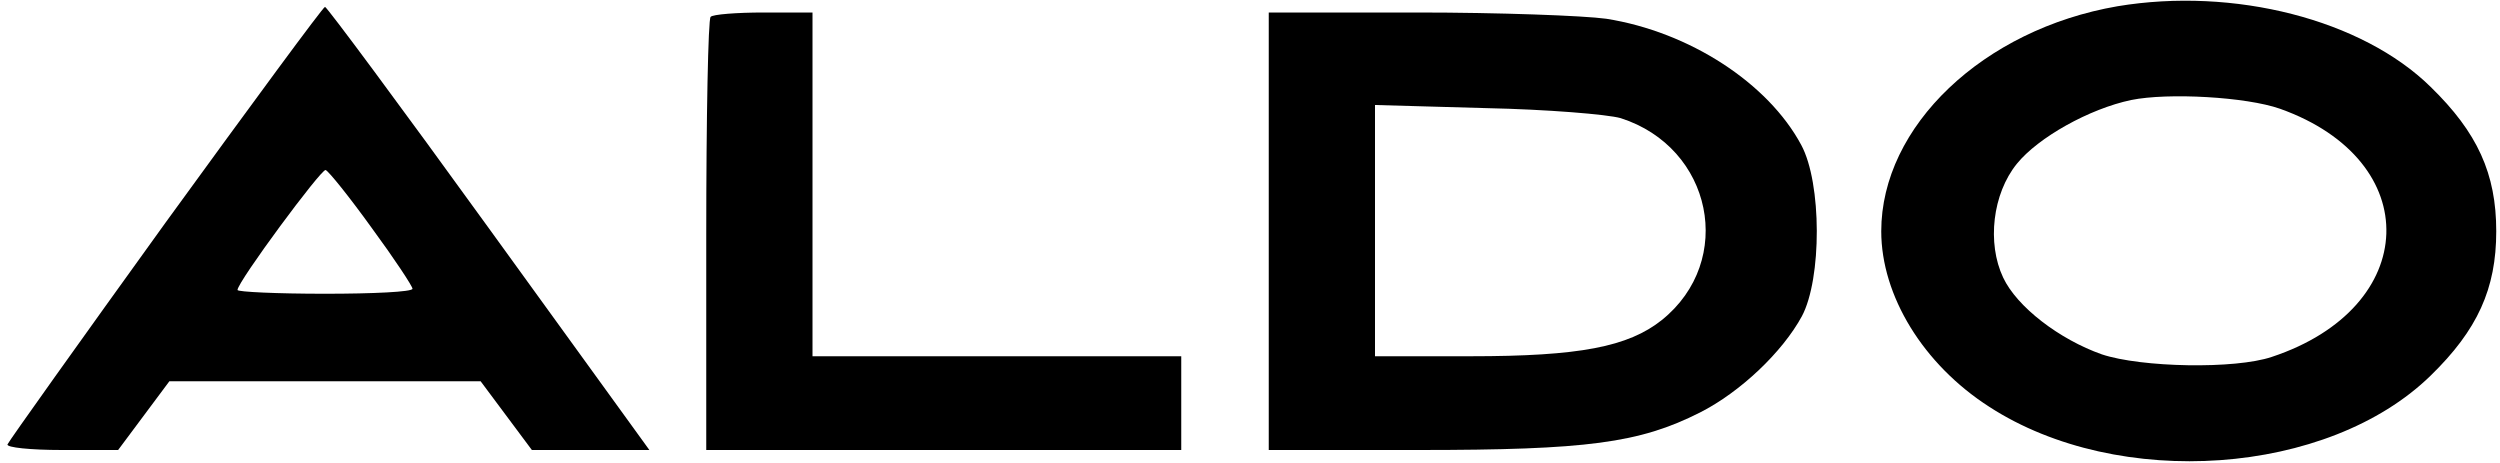 <?xml version="1.0" standalone="no"?>
<!DOCTYPE svg PUBLIC "-//W3C//DTD SVG 20010904//EN"
 "http://www.w3.org/TR/2001/REC-SVG-20010904/DTD/svg10.dtd">
<svg version="1.0" xmlns="http://www.w3.org/2000/svg"
 width="400pt" height="74pt" viewBox="0 0 400 74"
 preserveAspectRatio="xMidYMid meet">

<g transform="translate(0,74) scale(0.1,-0.1)"
fill="#000000" stroke="none">
<path d="M3388 730 c-215 -37 -378 -192 -378 -360 0 -103 67 -213 173 -281
207 -134 542 -110 706 50 75 73 105 139 105 231 0 92 -30 158 -105 231 -110
108 -315 160 -501 129z m260 -164 c233 -83 225 -318 -13 -397 -59 -20 -209
-17 -272 4 -68 24 -136 76 -158 123 -26 55 -17 134 22 182 34 42 116 88 183
102 59 12 184 5 238 -14z"/>
<path d="M265 384 c-137 -190 -251 -350 -253 -355 -2 -5 37 -9 87 -9 l90 0 41
55 41 55 249 0 249 0 41 -55 41 -55 94 0 94 0 -257 355 c-141 195 -259 354
-262 354 -3 0 -117 -155 -255 -345z m330 -9 c36 -49 65 -93 65 -97 0 -5 -63
-8 -140 -8 -77 0 -140 3 -140 6 0 13 134 194 141 192 5 -2 38 -43 74 -93z"/>
<path d="M1137 713 c-4 -3 -7 -161 -7 -350 l0 -343 380 0 380 0 0 75 0 75
-295 0 -295 0 0 275 0 275 -78 0 c-43 0 -82 -3 -85 -7z"/>
<path d="M2030 370 l0 -350 240 0 c269 0 353 11 450 60 65 33 132 97 163 154
32 60 32 213 -1 274 -53 99 -179 181 -312 202 -36 5 -172 10 -302 10 l-238 0
0 -350z m563 181 c147 -47 184 -228 66 -323 -54 -43 -132 -58 -306 -58 l-153
0 0 201 0 201 178 -5 c97 -2 194 -10 215 -16z"/>
</g>
</svg>
